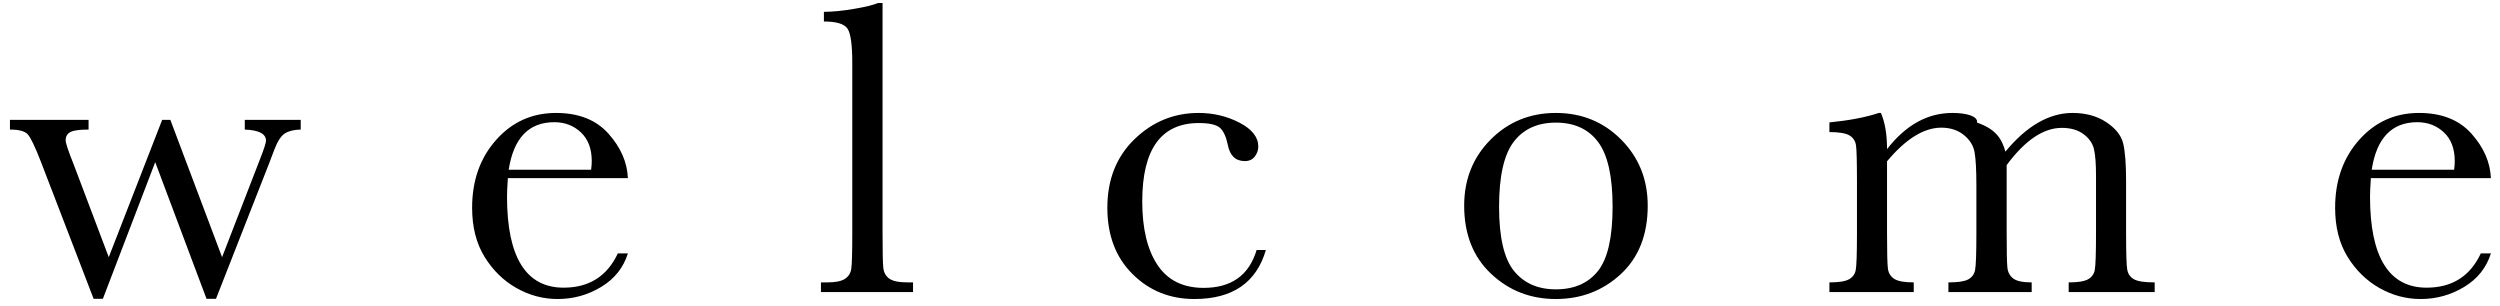 <svg
 xmlns="http://www.w3.org/2000/svg"
 xmlns:xlink="http://www.w3.org/1999/xlink"
 width="229px" height="28px">
<path fill-rule="evenodd"  fill="rgb(0, 0, 0)"
 d="M217.094,18.011 C217.094,20.784 217.527,22.867 218.394,24.260 C219.260,25.653 220.553,26.350 222.274,26.350 C224.611,26.350 226.267,25.303 227.243,23.211 L228.167,23.211 C227.756,24.520 226.941,25.544 225.721,26.282 C224.501,27.020 223.173,27.390 221.735,27.390 C220.399,27.390 219.138,27.053 217.951,26.379 C216.763,25.705 215.790,24.751 215.033,23.519 C214.275,22.286 213.897,20.791 213.897,19.032 C213.897,16.541 214.629,14.471 216.092,12.821 C217.556,11.171 219.385,10.346 221.581,10.346 C223.648,10.346 225.246,10.975 226.376,12.233 C227.506,13.492 228.103,14.853 228.167,16.316 L217.171,16.316 C217.119,17.074 217.094,17.639 217.094,18.011 ZM224.797,15.546 C224.835,15.251 224.855,14.987 224.855,14.756 C224.855,13.627 224.524,12.750 223.863,12.128 C223.201,11.505 222.390,11.193 221.427,11.193 C219.090,11.193 217.697,12.644 217.248,15.546 L224.797,15.546 ZM189.491,25.868 C190.325,25.868 190.913,25.775 191.253,25.589 C191.593,25.403 191.802,25.121 191.879,24.742 C191.956,24.363 191.995,23.230 191.995,21.343 L191.995,16.085 C191.995,15.020 191.934,14.217 191.812,13.678 C191.690,13.139 191.372,12.676 190.858,12.291 C190.345,11.906 189.677,11.713 188.856,11.713 C188.021,11.713 187.183,11.996 186.342,12.561 C185.501,13.126 184.657,13.980 183.810,15.122 L183.810,21.343 C183.810,23.025 183.832,24.081 183.877,24.511 C183.922,24.941 184.102,25.275 184.417,25.512 C184.731,25.750 185.293,25.868 186.102,25.868 L186.102,26.754 L178.475,26.754 L178.475,25.868 C179.335,25.868 179.936,25.779 180.276,25.599 C180.616,25.419 180.828,25.143 180.911,24.771 C180.995,24.398 181.037,23.256 181.037,21.343 L181.037,16.971 C181.037,15.584 180.982,14.580 180.873,13.957 C180.764,13.334 180.433,12.802 179.881,12.359 C179.329,11.916 178.642,11.694 177.821,11.694 C177.024,11.694 176.212,11.951 175.384,12.465 C174.556,12.978 173.712,13.749 172.852,14.776 L172.852,21.343 C172.852,23.076 172.877,24.154 172.929,24.578 C172.980,25.002 173.173,25.323 173.507,25.541 C173.840,25.759 174.437,25.868 175.298,25.868 L175.298,26.754 L167.575,26.754 L167.575,25.868 C168.422,25.868 169.016,25.775 169.357,25.589 C169.697,25.403 169.905,25.124 169.982,24.751 C170.059,24.379 170.098,23.243 170.098,21.343 L170.098,16.624 C170.098,14.827 170.069,13.726 170.011,13.322 C169.954,12.917 169.754,12.612 169.414,12.407 C169.074,12.202 168.461,12.099 167.575,12.099 L167.575,11.213 C169.398,11.033 170.907,10.744 172.101,10.346 L172.293,10.346 C172.666,11.206 172.852,12.310 172.852,13.659 C173.712,12.555 174.640,11.726 175.635,11.174 C176.630,10.622 177.698,10.346 178.841,10.346 C180.138,10.346 181.191,10.642 181.1,11.232 C182.808,11.823 183.373,12.709 183.694,13.890 C184.670,12.709 185.671,11.823 186.699,11.232 C187.726,10.642 188.772,10.346 189.838,10.346 C191.057,10.346 192.091,10.629 192.938,11.193 C193.786,11.759 194.299,12.400 194.479,13.119 C194.659,13.838 194.749,15.000 194.749,16.605 L194.749,21.343 C194.749,23.179 194.784,24.296 194.855,24.694 C194.925,25.092 195.130,25.387 195.471,25.579 C195.811,25.772 196.443,25.868 197.368,25.868 L197.368,26.754 L189.491,26.754 L189.491,25.868 ZM142.515,27.390 C140.191,27.390 138.210,26.616 136.573,25.069 C134.937,23.522 134.118,21.446 134.118,18.839 C134.118,16.425 134.927,14.407 136.545,12.782 C138.162,11.158 140.152,10.346 142.515,10.346 C144.890,10.346 146.886,11.162 148.504,12.792 C150.122,14.423 150.931,16.438 150.931,18.839 C150.931,21.497 150.109,23.586 148.466,25.108 C146.822,26.629 144.838,27.390 142.515,27.390 ZM146.386,13.004 C145.500,11.823 144.209,11.232 142.515,11.232 C140.833,11.232 139.546,11.819 138.653,12.994 C137.761,14.169 137.315,16.149 137.315,18.935 C137.315,21.734 137.771,23.695 138.682,24.819 C139.594,25.942 140.871,26.504 142.515,26.504 C144.196,26.504 145.483,25.942 146.376,24.819 C147.268,23.695 147.714,21.734 147.714,18.935 C147.714,16.162 147.271,14.185 146.386,13.004 ZM110.253,26.369 C112.795,26.369 114.413,25.214 115.106,22.903 L115.954,22.903 C115.080,25.894 112.898,27.390 109.406,27.390 C107.159,27.390 105.268,26.626 103.734,25.098 C102.200,23.570 101.433,21.548 101.433,19.032 C101.433,16.451 102.261,14.358 103.917,12.753 C105.573,11.149 107.531,10.346 109.791,10.346 C111.152,10.346 112.403,10.645 113.546,11.242 C114.689,11.839 115.260,12.567 115.260,13.427 C115.260,13.749 115.154,14.050 114.943,14.333 C114.731,14.615 114.426,14.756 114.028,14.756 C113.180,14.756 112.660,14.262 112.468,13.273 C112.314,12.529 112.076,12.009 111.755,11.713 C111.421,11.418 110.773,11.271 109.810,11.271 C108.090,11.271 106.796,11.868 105.930,13.062 C105.063,14.256 104.630,16.053 104.630,18.454 C104.630,20.932 105.095,22.871 106.026,24.270 C106.957,25.669 108.366,26.369 110.253,26.369 ZM75.199,25.868 L75.738,25.868 C76.509,25.868 77.058,25.762 77.385,25.551 C77.712,25.339 77.908,25.040 77.972,24.655 C78.037,24.270 78.069,23.166 78.069,21.343 L78.069,5.743 C78.069,4.087 77.921,3.044 77.626,2.614 C77.330,2.184 76.611,1.969 75.469,1.969 L75.469,1.083 C76.252,1.083 77.173,0.993 78.232,0.813 C79.292,0.634 80.020,0.454 80.418,0.274 L80.842,0.274 L80.842,21.343 C80.842,23.025 80.864,24.084 80.909,24.520 C80.954,24.957 81.137,25.291 81.458,25.522 C81.779,25.753 82.350,25.868 83.172,25.868 L83.634,25.868 L83.634,26.754 L75.199,26.754 L75.199,25.868 ZM51.623,26.350 C53.960,26.350 55.616,25.303 56.592,23.211 L57.516,23.211 C57.105,24.520 56.290,25.544 55.070,26.282 C53.851,27.020 52.522,27.390 51.084,27.390 C49.749,27.390 48.487,27.053 47.300,26.379 C46.112,25.705 45.139,24.751 44.382,23.519 C43.624,22.286 43.246,20.791 43.246,19.032 C43.246,16.541 43.978,14.471 45.441,12.821 C46.905,11.171 48.734,10.346 50.930,10.346 C52.997,10.346 54.595,10.975 55.725,12.233 C56.855,13.492 57.452,14.853 57.516,16.316 L46.520,16.316 C46.468,17.074 46.443,17.639 46.443,18.011 C46.443,20.784 46.876,22.867 47.743,24.260 C48.609,25.653 49.903,26.350 51.623,26.350 ZM54.146,15.546 C54.185,15.251 54.204,14.987 54.204,14.756 C54.204,13.627 53.873,12.750 53.212,12.128 C52.551,11.505 51.739,11.193 50.776,11.193 C48.439,11.193 47.046,12.644 46.597,15.546 L54.146,15.546 ZM26.091,12.224 C25.738,12.449 25.414,12.953 25.118,13.736 L24.695,14.853 L19.784,27.370 L18.917,27.370 L14.218,14.853 L9.423,27.370 L8.576,27.370 L3.761,14.853 C3.209,13.427 2.798,12.574 2.528,12.291 C2.259,12.009 1.720,11.868 0.911,11.868 L0.911,10.982 L8.113,10.982 L8.113,11.868 C7.304,11.868 6.752,11.942 6.457,12.089 C6.162,12.237 6.014,12.490 6.014,12.850 C6.014,13.107 6.265,13.858 6.765,15.103 L9.962,23.557 L14.854,10.982 L15.605,10.982 L20.342,23.557 L23.809,14.602 C24.181,13.652 24.367,13.081 24.367,12.888 C24.367,12.259 23.719,11.919 22.422,11.868 L22.422,10.982 L27.545,10.982 L27.545,11.868 C26.929,11.880 26.444,11.999 26.091,12.224 Z"/>
</svg>